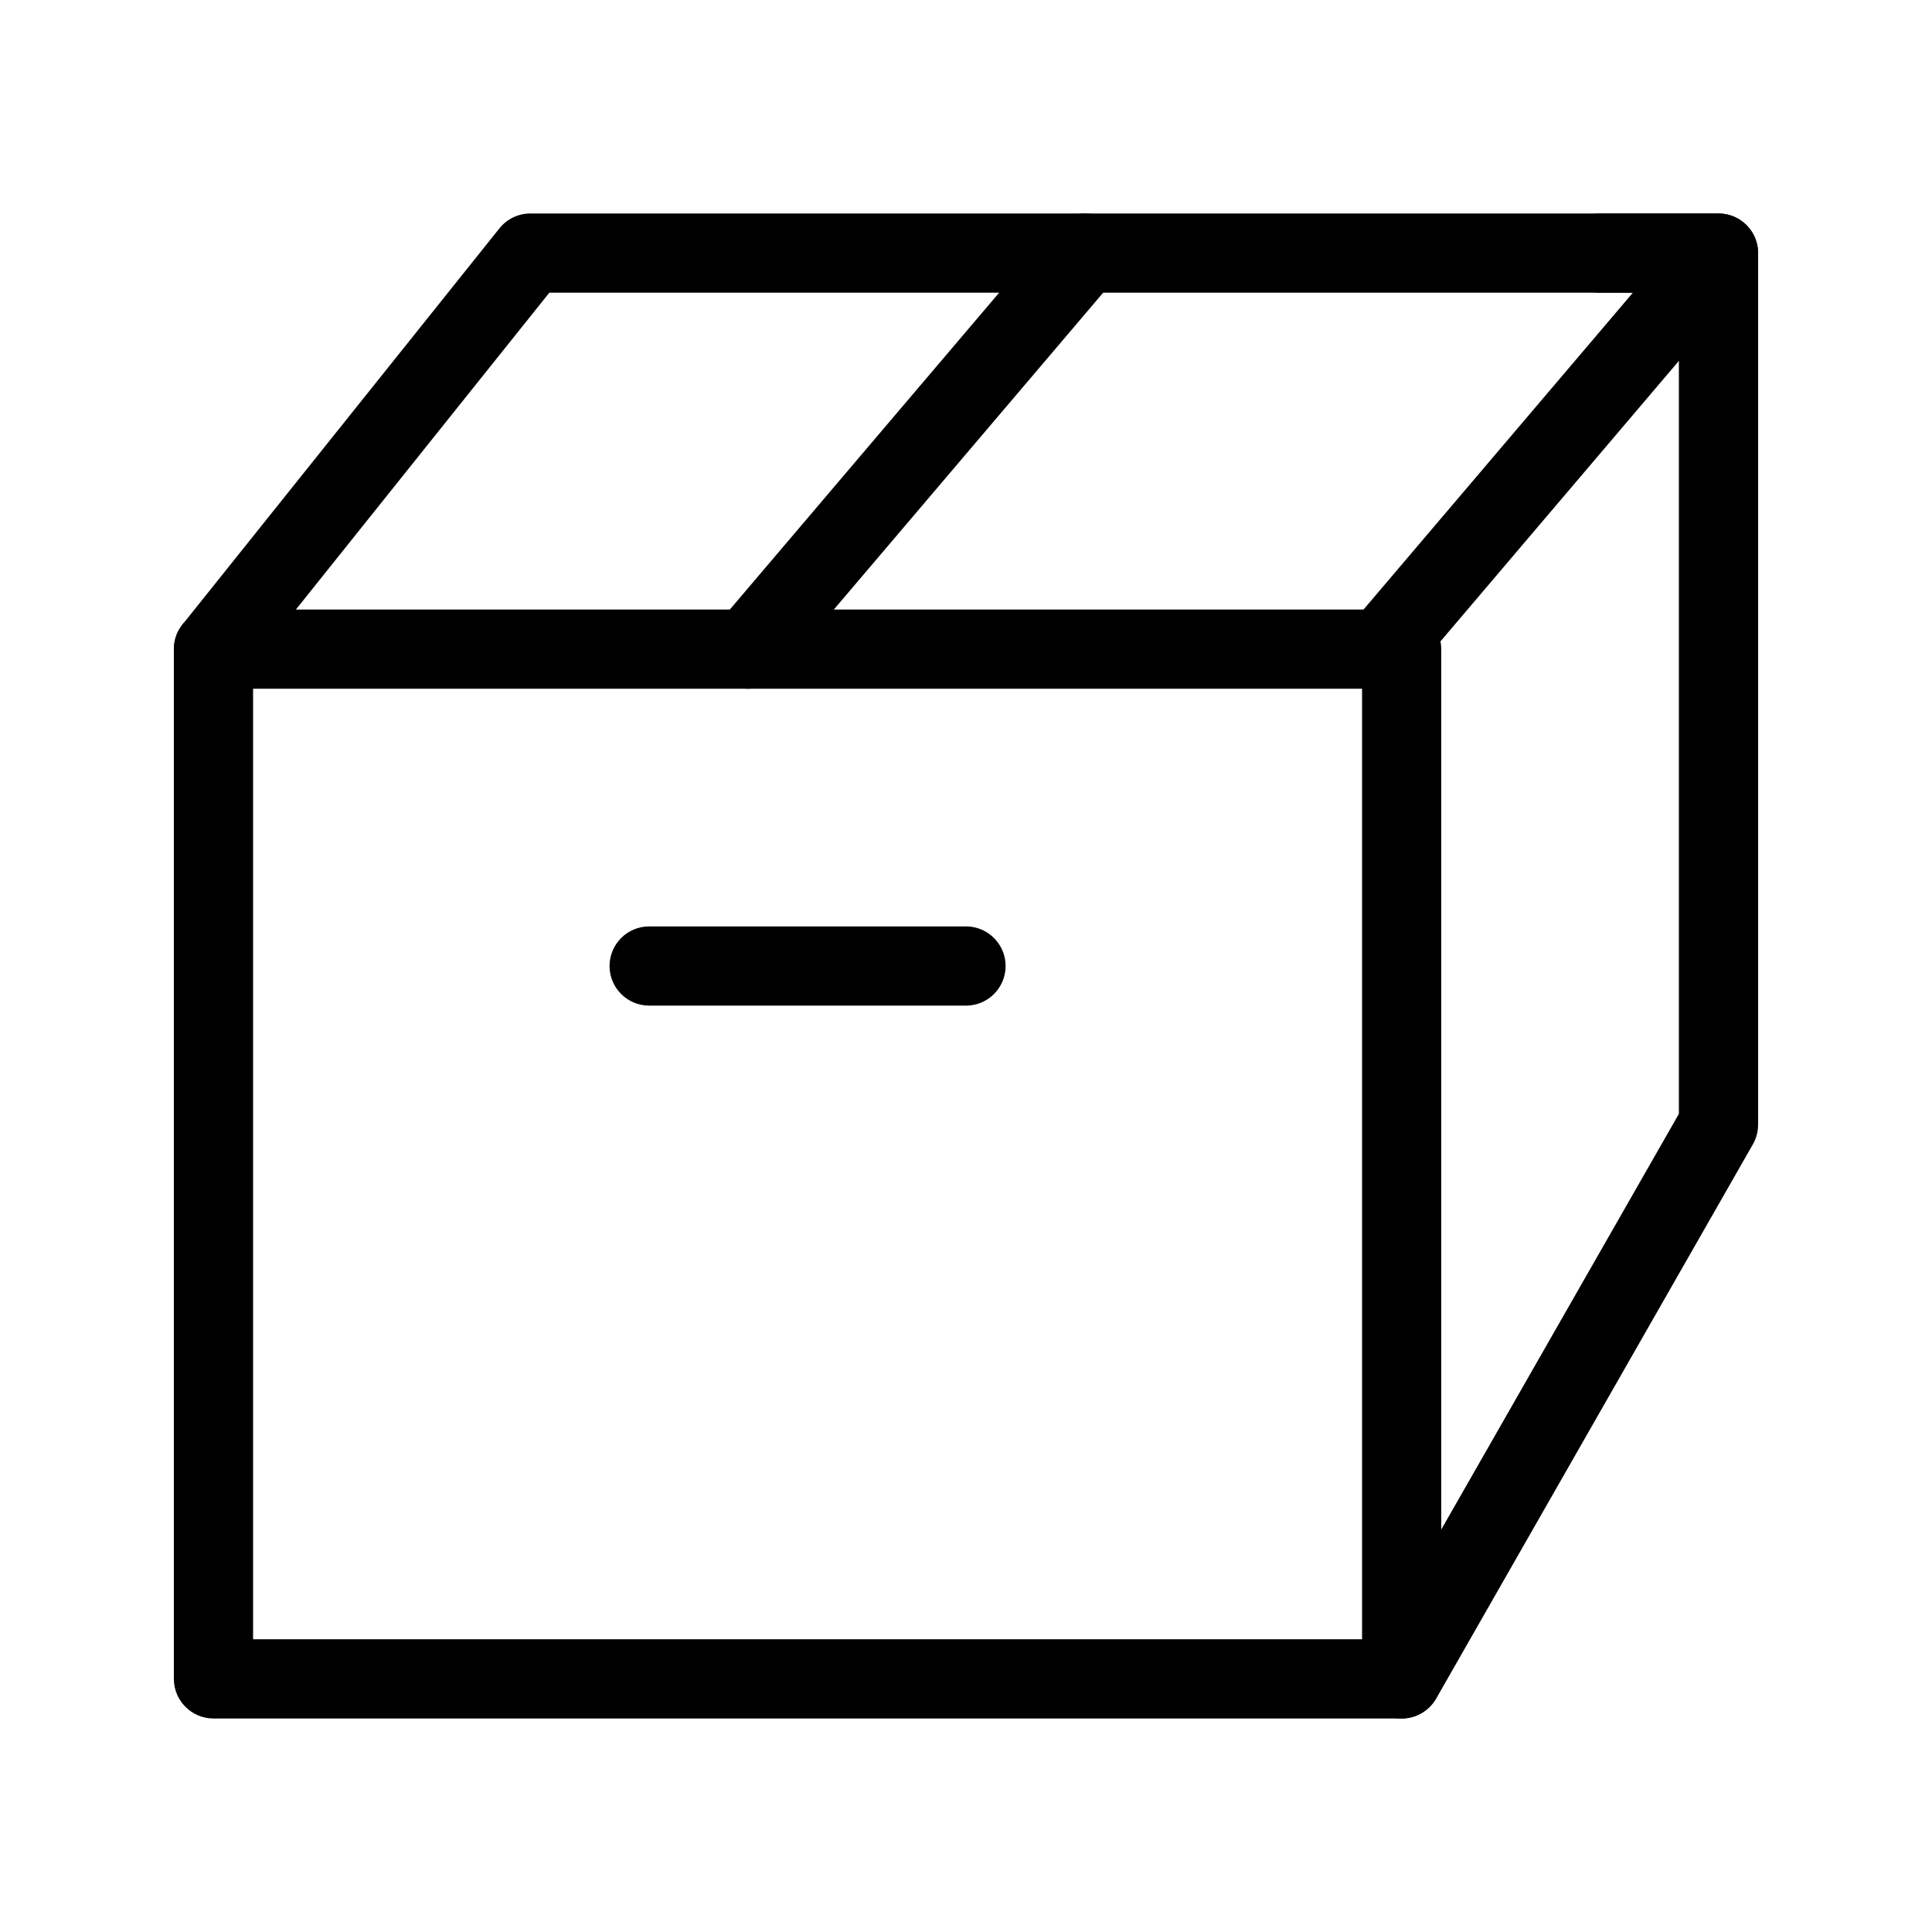 <?xml version="1.0" encoding="UTF-8"?>
<!-- Uploaded to: SVG Repo, www.svgrepo.com, Generator: SVG Repo Mixer Tools -->
<svg fill="#000000" width="800px" height="800px" version="1.1" viewBox="144 144 512 512" xmlns="http://www.w3.org/2000/svg">
 <g>
  <path d="m515.45 599.42h-314.88c-5.793 0-10.496-4.723-10.496-10.496v-272.9c0-5.793 4.703-10.496 10.496-10.496h314.88c5.773 0 10.496 4.703 10.496 10.496v272.9c0 5.773-4.723 10.496-10.496 10.496zm-304.38-20.992h293.89v-251.91h-293.89z"/>
  <path d="m515.45 599.42c-1.785 0-3.57-0.441-5.207-1.387-5.039-2.875-6.758-9.258-3.945-14.316l82.625-144.53v-217.62h-20.992c-5.773 0-10.496-4.703-10.496-10.496 0-5.793 4.723-10.496 10.496-10.496h31.488c5.773 0 10.496 4.703 10.496 10.496v230.91c0 1.828-0.441 3.609-1.344 5.207l-83.969 146.95c-1.973 3.402-5.519 5.289-9.152 5.289z"/>
  <path d="m200.57 326.53c-2.289 0-4.617-0.754-6.551-2.289-4.512-3.633-5.246-10.223-1.637-14.758l83.969-104.96c1.996-2.5 4.996-3.945 8.188-3.945h314.88c4.094 0 7.809 2.371 9.531 6.086 1.699 3.715 1.113 8.082-1.531 11.211l-89.215 104.96c-3.738 4.41-10.328 4.977-14.801 1.195-4.41-3.758-4.914-10.371-1.195-14.801l74.523-87.664h-287.15l-80.82 101.04c-2.059 2.582-5.121 3.926-8.188 3.926z"/>
  <path d="m400 410.5h-83.969c-5.793 0-10.496-4.703-10.496-10.496s4.703-10.496 10.496-10.496h83.969c5.793 0 10.496 4.703 10.496 10.496s-4.703 10.496-10.496 10.496z"/>
  <path d="m342.27 326.53c-2.414 0-4.828-0.82-6.801-2.5-4.41-3.758-4.953-10.371-1.195-14.801l89.215-104.96c3.758-4.41 10.391-4.953 14.801-1.195 4.41 3.758 4.953 10.371 1.195 14.801l-89.215 104.96c-2.078 2.434-5.016 3.695-7.996 3.695z"/>
 </g>
</svg>